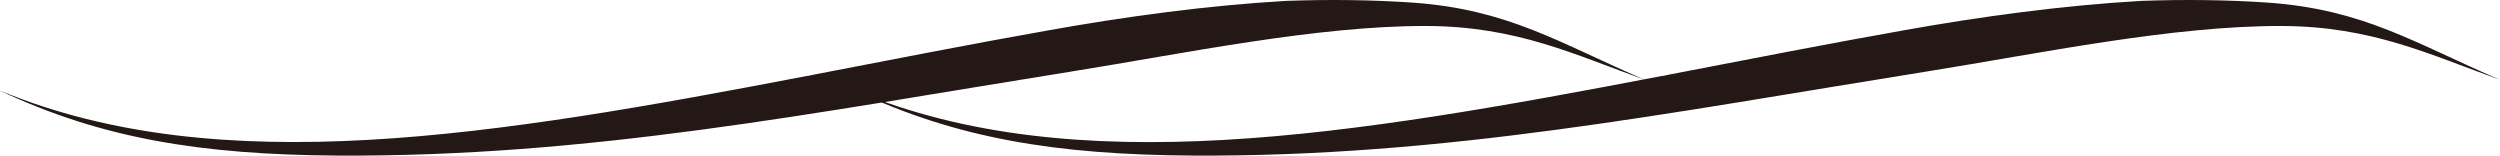<?xml version="1.0" encoding="UTF-8"?>
<svg id="_レイヤー_2" data-name="レイヤー 2" xmlns="http://www.w3.org/2000/svg" viewBox="0 0 112.49 7">
  <defs>
    <style>
      .cls-1 {
        fill: #231815;
        fill-rule: evenodd;
        stroke-width: 0px;
      }
    </style>
  </defs>
  <g id="_レイヤー_1-2" data-name="レイヤー 1">
    <g>
      <path class="cls-1" d="m74.82,3.41c-14.04,2.69-26.46,4.78-36.33.67h-.01c4.56,2.15,9.04,2.88,15.16,2.92,11.35.07,21.29-1.9,33.1-3.79,5-.8,11.03-2.06,15.93-2.04,4.05.01,6.66,1.29,9.82,2.42-3.8-1.63-6.11-3.16-10.41-3.47-1.88-.13-3.81-.15-5.74-.08-3.48.2-7.19.7-10.6,1.31-3.62.64-7.16,1.34-10.6,2l-.33.07Z"/>
      <path class="cls-1" d="m36.35,3.41C22.31,6.1,9.88,8.18.01,4.08h-.01c4.56,2.15,9.04,2.88,15.16,2.92,11.35.07,21.29-1.9,33.1-3.79,5-.8,11.03-2.06,15.93-2.04,4.05.01,6.66,1.29,9.82,2.42-3.8-1.63-6.11-3.16-10.41-3.47-1.88-.13-3.81-.15-5.74-.08-3.48.2-7.19.7-10.6,1.31-3.62.64-7.16,1.34-10.6,2l-.33.07Z"/>
    </g>
  </g>
</svg>